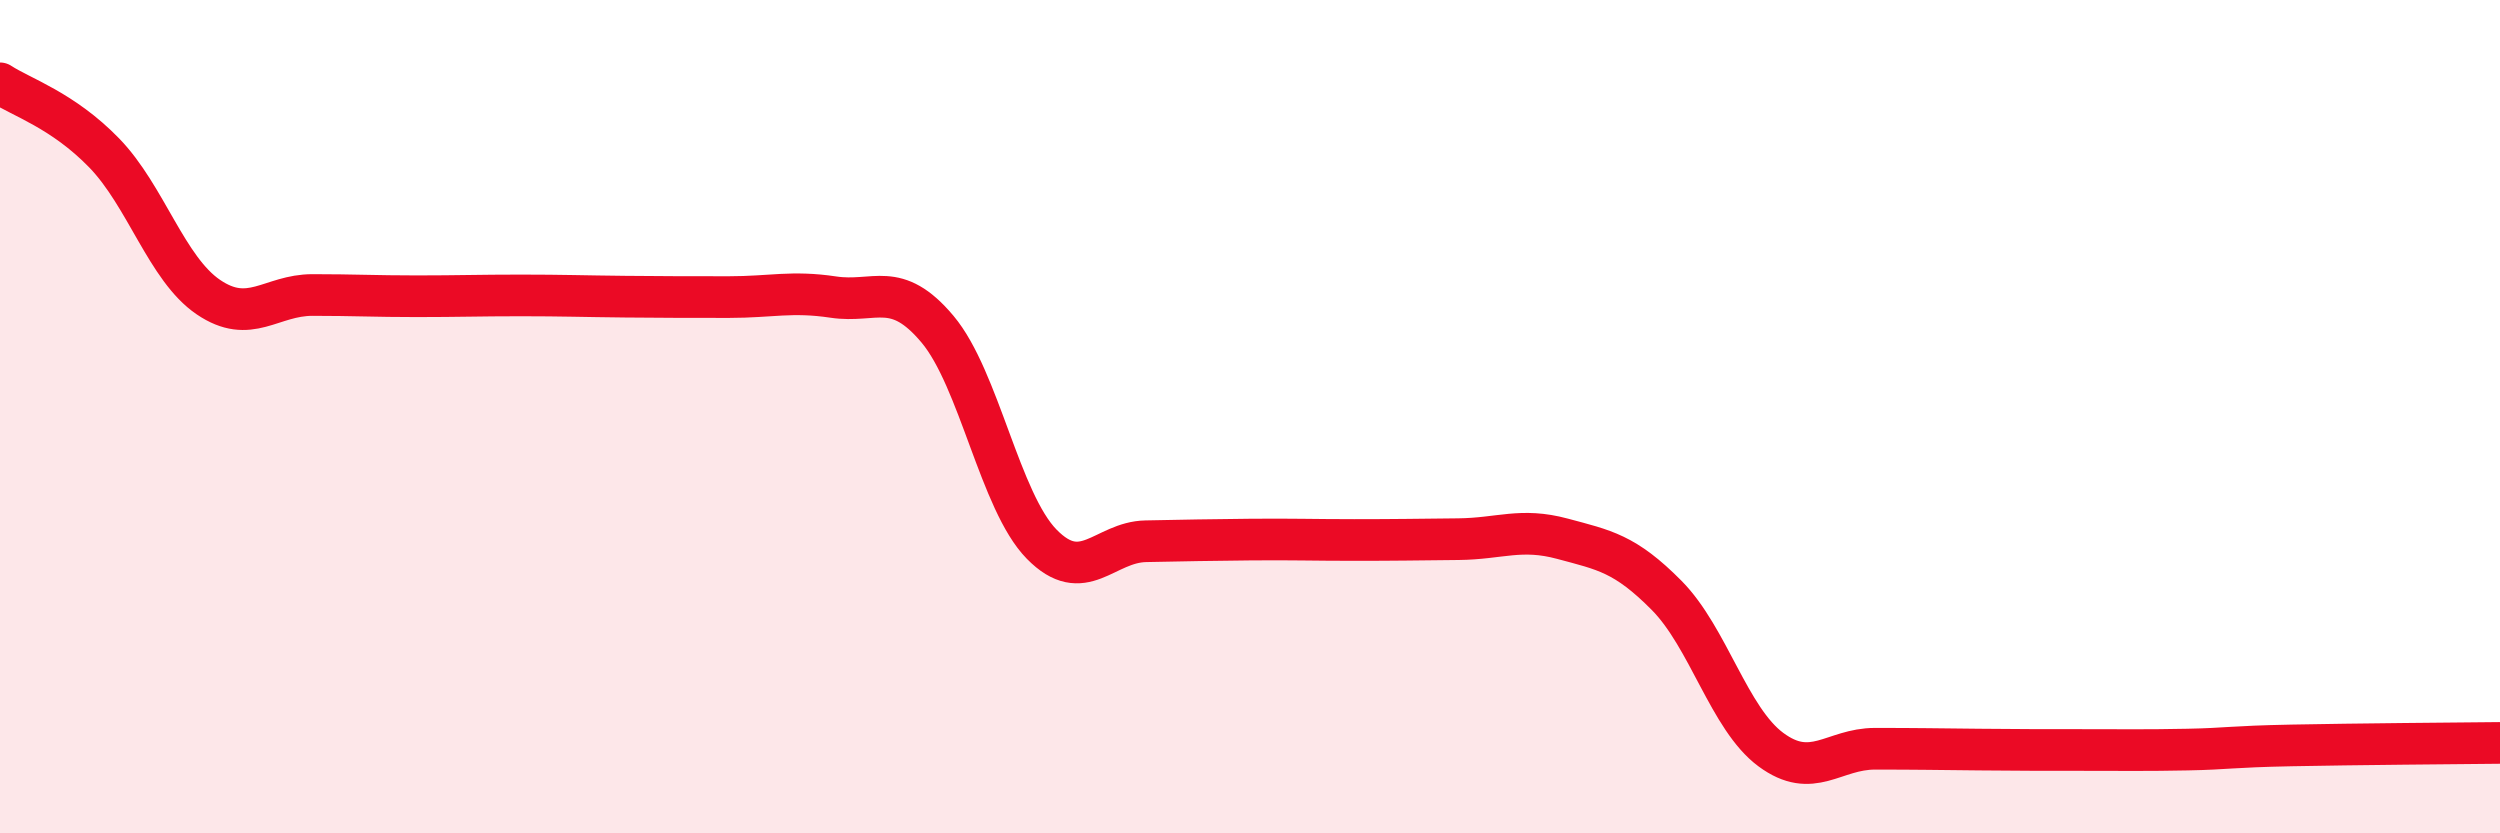 
    <svg width="60" height="20" viewBox="0 0 60 20" xmlns="http://www.w3.org/2000/svg">
      <path
        d="M 0,2 C 0.5,2.33 1.5,2.64 2.5,3.67 C 3.5,4.7 4,6.45 5,7.13 C 6,7.81 6.5,7.08 7.5,7.08 C 8.5,7.08 9,7.11 10,7.11 C 11,7.11 11.5,7.09 12.5,7.09 C 13.5,7.09 14,7.11 15,7.12 C 16,7.13 16.5,7.13 17.5,7.13 C 18.5,7.13 19,6.98 20,7.13 C 21,7.28 21.5,6.71 22.5,7.9 C 23.5,9.09 24,12.04 25,13.06 C 26,14.08 26.5,13.01 27.5,12.99 C 28.5,12.97 29,12.96 30,12.95 C 31,12.94 31.5,12.96 32.5,12.96 C 33.5,12.96 34,12.95 35,12.94 C 36,12.93 36.5,12.66 37.5,12.93 C 38.5,13.2 39,13.28 40,14.29 C 41,15.3 41.5,17.25 42.5,17.99 C 43.5,18.73 44,17.97 45,17.97 C 46,17.97 46.5,17.98 47.5,17.99 C 48.5,18 49,18 50,18 C 51,18 51.5,18.01 52.5,17.99 C 53.5,17.97 53.5,17.92 55,17.89 C 56.5,17.86 59,17.84 60,17.83L60 20L0 20Z"
        fill="#EB0A25"
        opacity="0.1"
        stroke-linecap="round"
        stroke-linejoin="round"
      />
      <path
        d="M 0,2 C 0.5,2.33 1.5,2.64 2.5,3.67 C 3.5,4.7 4,6.45 5,7.13 C 6,7.81 6.5,7.08 7.5,7.08 C 8.5,7.08 9,7.11 10,7.11 C 11,7.11 11.5,7.09 12.5,7.09 C 13.5,7.09 14,7.11 15,7.12 C 16,7.13 16.5,7.13 17.5,7.13 C 18.5,7.13 19,6.98 20,7.13 C 21,7.28 21.5,6.71 22.5,7.9 C 23.5,9.09 24,12.04 25,13.06 C 26,14.08 26.5,13.01 27.5,12.99 C 28.5,12.97 29,12.96 30,12.95 C 31,12.94 31.5,12.96 32.5,12.96 C 33.5,12.96 34,12.95 35,12.94 C 36,12.93 36.5,12.66 37.5,12.93 C 38.5,13.2 39,13.28 40,14.29 C 41,15.3 41.5,17.25 42.5,17.99 C 43.5,18.73 44,17.97 45,17.97 C 46,17.97 46.5,17.98 47.5,17.99 C 48.5,18 49,18 50,18 C 51,18 51.5,18.01 52.5,17.99 C 53.5,17.97 53.5,17.92 55,17.89 C 56.5,17.86 59,17.84 60,17.83"
        stroke="#EB0A25"
        stroke-width="1"
        fill="none"
        stroke-linecap="round"
        stroke-linejoin="round"
      />
    </svg>
  